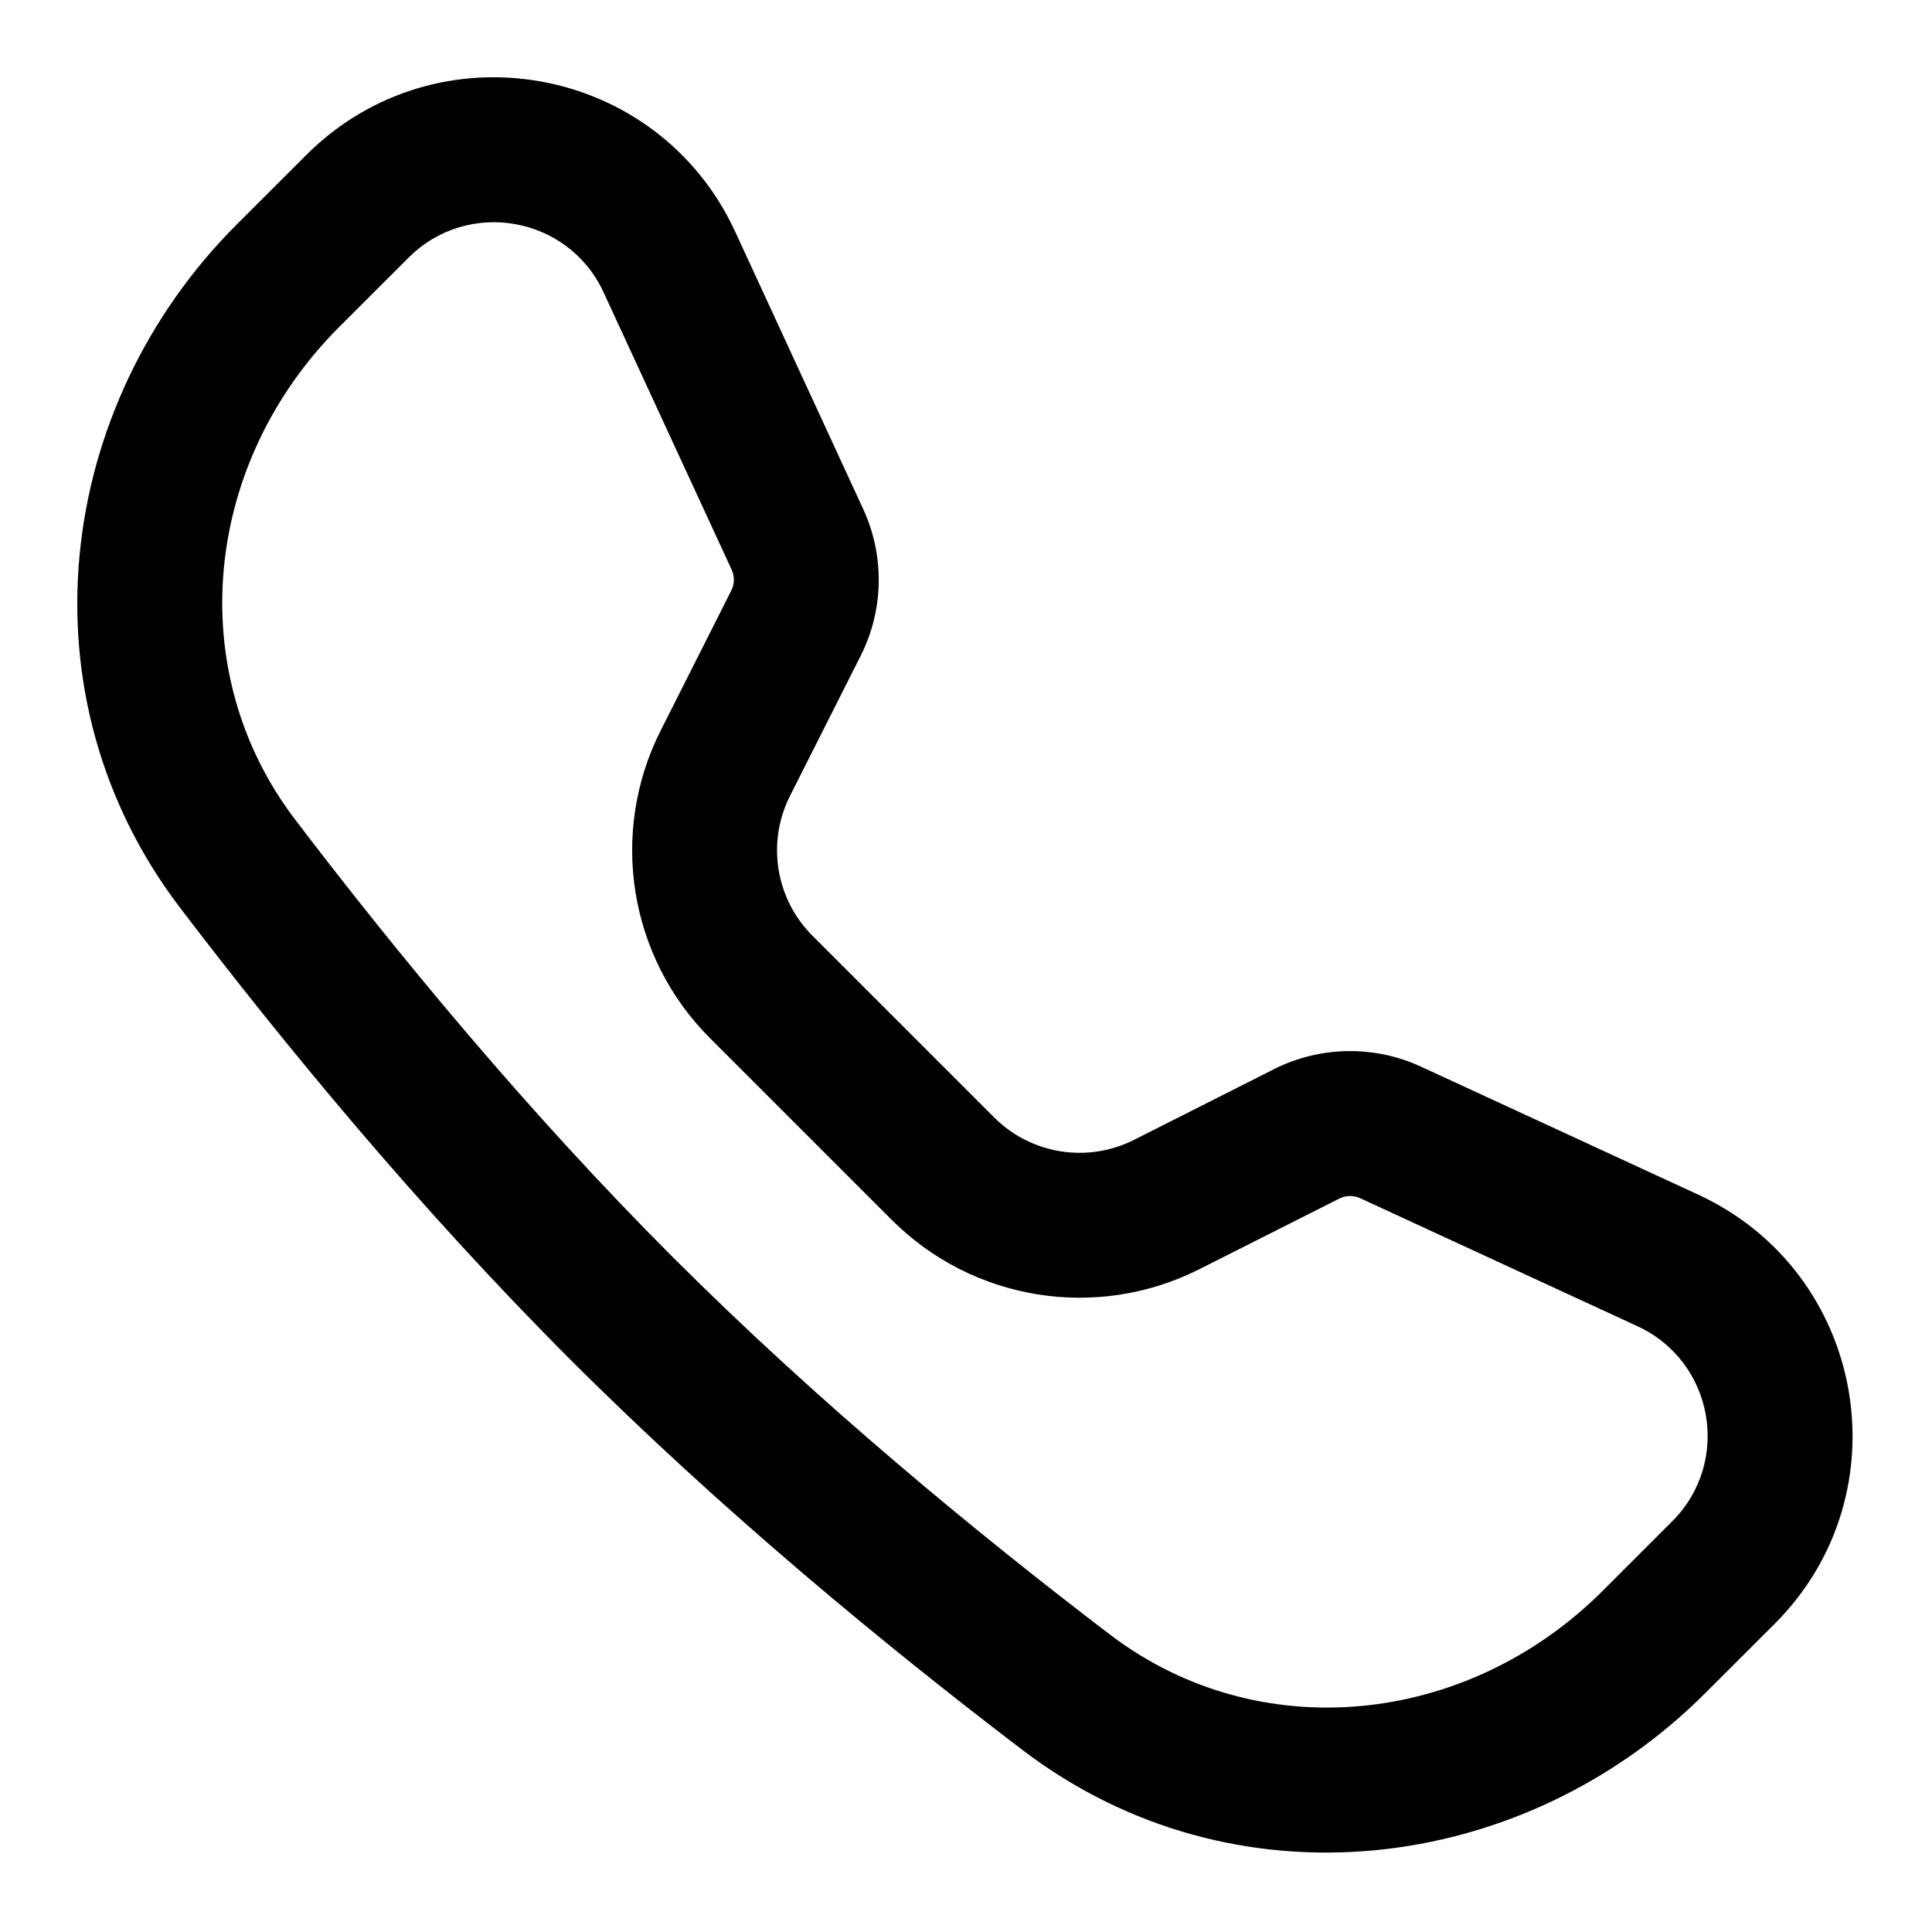 <svg width="20" height="20" viewBox="0 0 20 20" fill="none" xmlns="http://www.w3.org/2000/svg">
<g clip-path="url(#clip0_1625_11461)">
<path fill-rule="evenodd" clip-rule="evenodd" d="M6.248 3.026C5.884 2.237 4.844 2.052 4.23 2.667L3.512 3.384C2.101 4.795 1.888 6.952 3.055 8.484C4.112 9.872 5.464 11.513 6.964 13.013C8.465 14.514 10.105 15.866 11.493 16.923C13.026 18.089 15.183 17.876 16.594 16.465L17.311 15.748C17.926 15.133 17.741 14.094 16.951 13.729L14.081 12.404C14.012 12.372 13.932 12.373 13.864 12.408L12.415 13.139C11.354 13.674 10.071 13.468 9.231 12.628L7.349 10.746C6.51 9.907 6.304 8.623 6.839 7.563L7.57 6.114C7.604 6.046 7.606 5.966 7.574 5.897L6.248 3.026ZM3.169 1.606C4.522 0.253 6.808 0.661 7.61 2.397L8.935 5.268C9.159 5.753 9.15 6.313 8.909 6.79L8.178 8.239C7.935 8.721 8.028 9.304 8.41 9.686L10.292 11.568C10.673 11.949 11.257 12.043 11.739 11.8L13.188 11.068C13.664 10.828 14.225 10.818 14.71 11.042L17.58 12.367C19.317 13.169 19.724 15.456 18.372 16.809L17.654 17.526C15.762 19.418 12.768 19.779 10.585 18.116C9.164 17.034 7.467 15.637 5.904 14.074C4.34 12.51 2.943 10.814 1.861 9.393C0.199 7.209 0.56 4.215 2.451 2.323L3.169 1.606Z" fill="black"/>
</g>
<defs>
<clipPath id="clip0_1625_11461">
<rect width="20" height="20" fill="white"/>
</clipPath>
</defs>
</svg>
